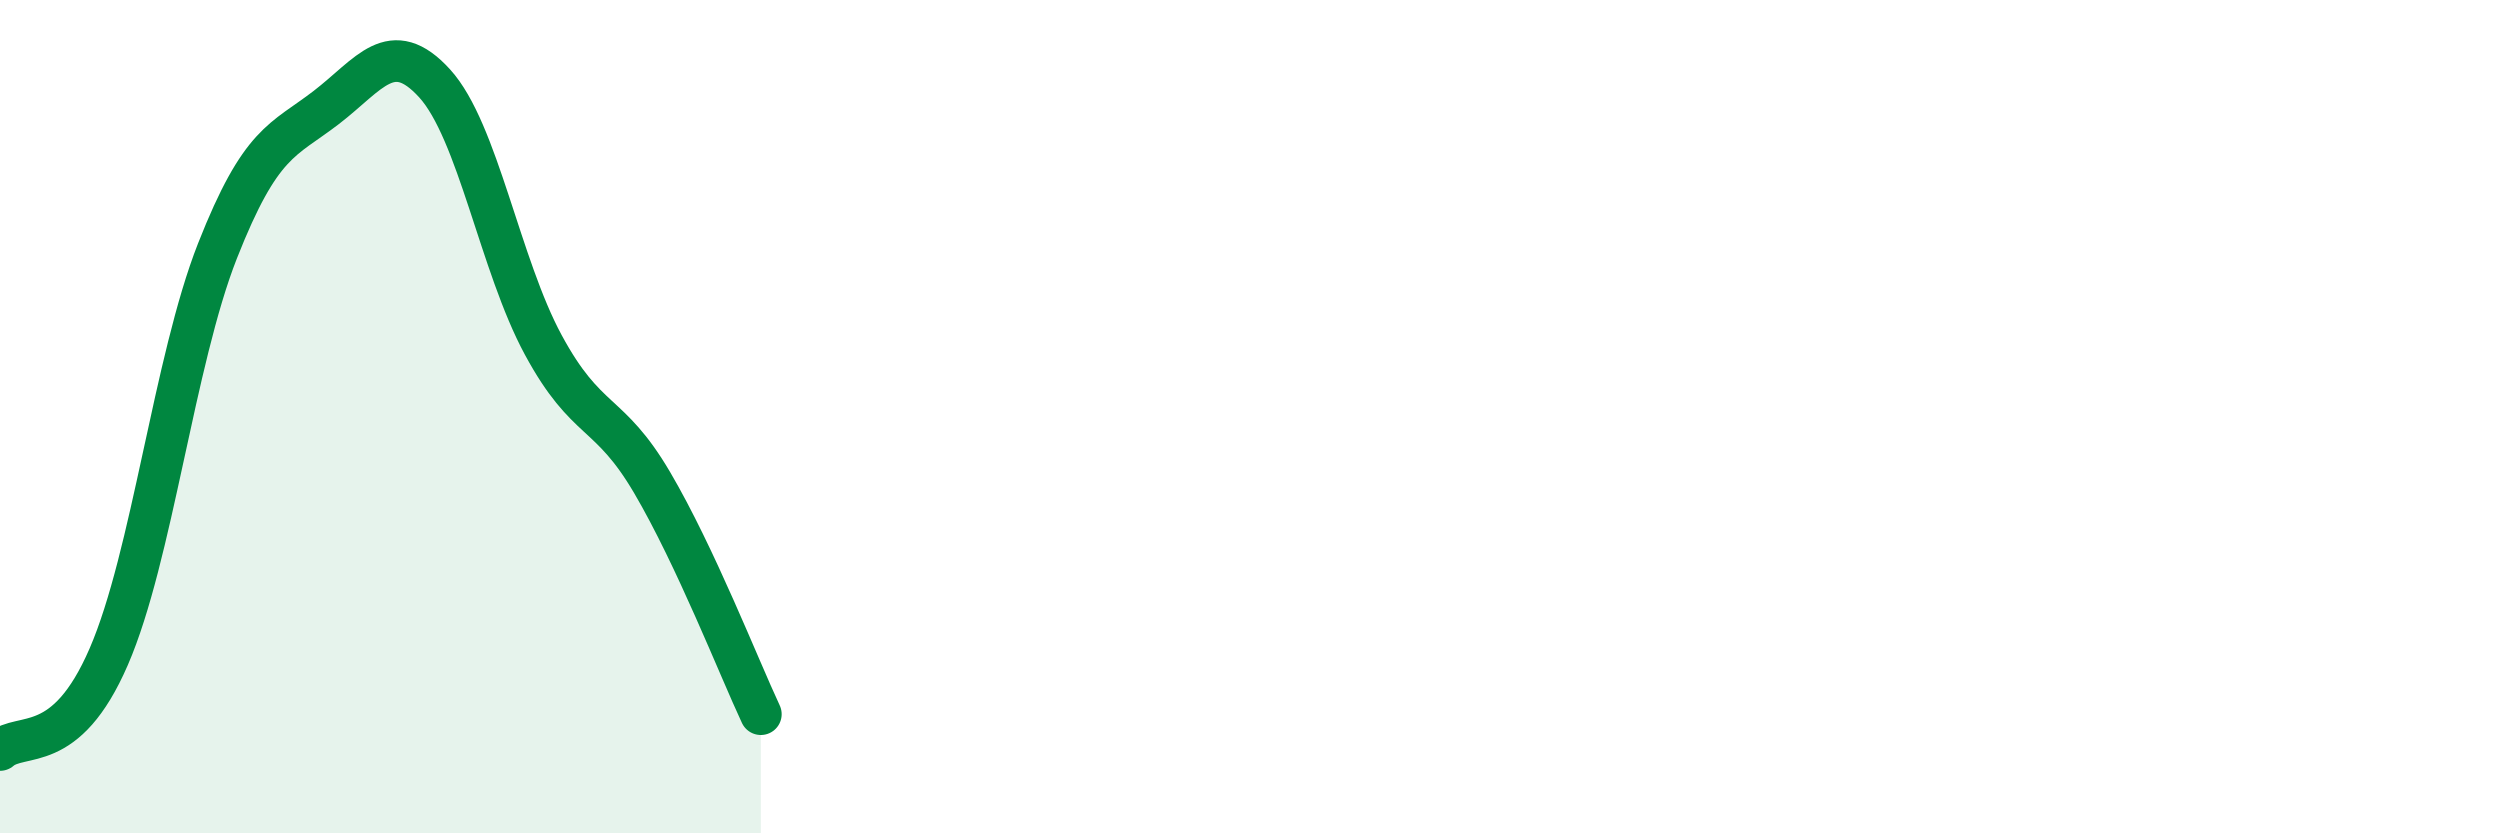 
    <svg width="60" height="20" viewBox="0 0 60 20" xmlns="http://www.w3.org/2000/svg">
      <path
        d="M 0,18 C 0.52,17.55 1.57,18.16 2.61,15.76 C 3.65,13.36 4.18,8.66 5.22,6.02 C 6.26,3.38 6.79,3.38 7.83,2.58 C 8.87,1.78 9.39,0.86 10.43,2 C 11.47,3.14 12,6.36 13.04,8.28 C 14.08,10.2 14.61,9.81 15.65,11.58 C 16.69,13.35 17.74,16.03 18.26,17.14L18.26 20L0 20Z"
        fill="#008740"
        opacity="0.1"
        stroke-linecap="round"
        stroke-linejoin="round"
      />
      <path
        d="M 0,18 C 0.52,17.55 1.57,18.16 2.61,15.76 C 3.65,13.36 4.18,8.66 5.22,6.02 C 6.26,3.38 6.79,3.38 7.83,2.58 C 8.87,1.78 9.39,0.86 10.43,2 C 11.47,3.14 12,6.36 13.04,8.28 C 14.08,10.2 14.61,9.81 15.65,11.58 C 16.69,13.35 17.74,16.03 18.26,17.14"
        stroke="#008740"
        stroke-width="1"
        fill="none"
        stroke-linecap="round"
        stroke-linejoin="round"
      />
    </svg>
  